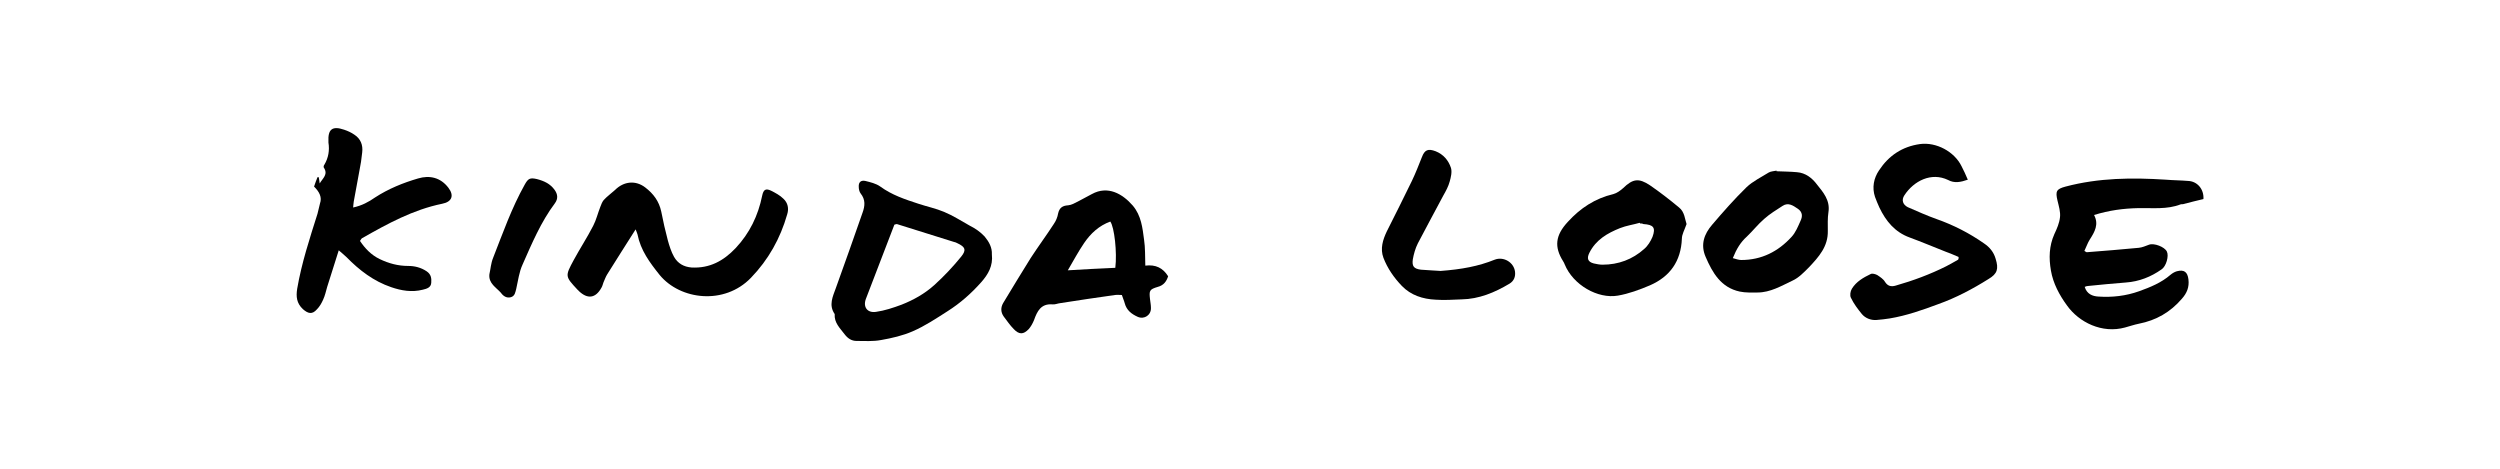 <svg xml:space="preserve" style="enable-background:new 0 0 800 150;" viewBox="0 0 800 150" y="0px" x="0px" xmlns:xlink="http://www.w3.org/1999/xlink" xmlns="http://www.w3.org/2000/svg" id="Layer_1" version="1.1">
<g>
	<path d="M705.1,63.7c-2.1,0.5-4.2,1-6.4,1.6c-0.3,0.1-0.6,0-0.9,0.1c-4.4,1.7-9,1.1-13.6,1.2c-4.7,0.1-9.3,0.7-14.1,2.2
		c1.6,3,0.2,5.4-1.4,7.9c-0.7,1.1-1.1,2.4-1.7,3.6c0.4,0.2,0.7,0.5,0.9,0.4c5.5-0.4,11-0.9,16.5-1.4c1.1-0.1,2.2-0.6,3.3-1
		c1.6-0.6,5,0.7,5.7,2.2c0.7,1.4-0.2,4.7-1.7,5.7c-3.4,2.4-7.2,3.9-11.4,4.2c-4,0.3-8,0.7-12,1.1c-0.4,0-0.7,0.1-1.2,0.3
		c0.7,2.3,2.5,3,4.4,3.1c4.4,0.3,8.8-0.2,13-1.7c3.6-1.3,7.1-2.7,10.1-5.3c0.6-0.5,1.3-0.9,2-1.1c2.3-0.6,3.4,0.2,3.7,2.6
		c0.3,2.5-0.5,4.4-2.1,6.2c-3.7,4.3-8.2,6.9-13.8,8c-1.5,0.3-2.9,0.8-4.4,1.2c-7.3,2-14.7-1.6-18.6-7.1c-2.4-3.3-4.4-7-5.1-11.1
		c-0.7-4-0.6-7.9,1.1-11.7c0.8-1.7,1.6-3.5,1.8-5.4c0.2-1.7-0.4-3.6-0.8-5.3c-0.7-3-0.4-3.7,2.6-4.5c10.6-2.8,21.3-2.9,32.1-2.2
		c2.4,0.2,4.8,0.2,7.1,0.4C703.1,58,705.3,60.5,705.1,63.7L705.1,63.7z"></path>
	<path d="M317.4,81.4c0.4,3.7-1.2,6.4-3.4,8.9c-3.2,3.6-6.7,6.7-10.8,9.3c-3.6,2.3-7.2,4.7-11.1,6.4c-3.2,1.4-6.7,2.2-10.1,2.8
		c-2.6,0.5-5.3,0.3-7.9,0.3c-1.6,0-2.8-0.8-3.8-2.1c-1.5-2-3.4-3.7-3.2-6.5c-2-2.9-0.6-5.6,0.4-8.4c2.9-8,5.7-16,8.5-24
		c0.8-2.2,1-4.2-0.6-6.2c-0.4-0.5-0.6-1.4-0.6-2.1c-0.1-1.5,0.7-2.2,2.1-1.9c1.6,0.4,3.4,0.8,4.8,1.8c3.7,2.7,7.9,4.1,12.2,5.5
		c2.7,0.9,5.6,1.5,8.2,2.6c2.9,1.2,5.5,2.9,8.2,4.4c1.8,0.9,3.4,2,4.8,3.5C316.5,77.4,317.5,79.2,317.4,81.4L317.4,81.4z
		 M286.2,71.9c-3,7.9-6.1,15.8-9.1,23.7c-1,2.6,0.4,4.6,3.2,4.2c2.8-0.4,5.5-1.3,8.2-2.3c3.8-1.5,7.4-3.5,10.5-6.3
		c3.1-2.8,6-5.9,8.6-9.1c1.7-2.1,1.3-3.1-1.3-4.3c-0.3-0.2-0.7-0.3-1.1-0.4c-6.1-1.9-12.1-3.8-18.2-5.7
		C286.8,71.7,286.5,71.8,286.2,71.9L286.2,71.9z"></path>
	<path d="M373.8,88.4c-0.5,1.6-1.4,2.9-3.3,3.4c-2.7,0.8-2.8,1.2-2.5,3.9c0.1,0.9,0.3,1.9,0.3,2.8c0.1,2.3-2.1,3.8-4.2,2.9
		c-2-0.9-3.6-2.1-4.2-4.4c-0.2-0.8-0.6-1.6-0.9-2.6c-0.7,0-1.4-0.1-2.2,0c-5.8,0.8-11.7,1.7-17.5,2.6c-0.9,0.1-1.7,0.5-2.5,0.4
		c-3.7-0.3-4.9,2.2-5.9,5c-0.4,1-1,2.1-1.7,2.9c-1.7,1.8-3.1,1.8-4.8,0c-1.2-1.2-2.2-2.7-3.2-4c-1-1.4-1-2.9-0.2-4.3
		c2.9-4.8,5.8-9.6,8.8-14.4c2.4-3.7,5-7.2,7.4-10.9c0.7-1,1.2-2.2,1.4-3.4c0.4-1.8,1.4-2.5,3.2-2.6c1.1-0.1,2.1-0.7,3.1-1.2
		c1.5-0.8,3-1.6,4.5-2.4c5.1-2.8,9.8-0.1,13.1,3.7c2.7,3.2,3.1,7.1,3.6,10.9c0.4,2.6,0.3,5.3,0.4,8.3
		C369.8,84.6,372.1,85.7,373.8,88.4L373.8,88.4z M356.9,85.7c0.6-4.9-0.3-13-1.6-14.8c-3.6,1.3-6.3,3.8-8.4,6.9
		c-1.9,2.8-3.5,5.8-5.2,8.7C346.8,86.2,351.9,85.9,356.9,85.7z"></path>
	<path d="M100.5,59.7c0.4-1.1,0.7-2.1,1.1-3c0.1,0,0.3,0,0.4,0c0.1,0.6,0.2,1.1,0.3,2c1-1.7,2.8-2.9,1.3-5.1c-0.1-0.2,0-0.7,0.2-0.9
		c1.3-2.2,1.7-4.6,1.3-7.1c0-0.1,0-0.2,0-0.3c-0.2-3.9,1.2-5.1,5-3.8c1.2,0.4,2.3,0.9,3.3,1.6c2,1.3,2.8,3.3,2.5,5.7
		c-0.2,2-0.5,4-0.9,5.9c-0.6,3.3-1.2,6.5-1.8,9.8c-0.1,0.5-0.1,1.1-0.2,1.9c2.8-0.6,5-1.8,7-3.2c4.3-2.8,9-4.7,13.8-6.1
		c3.7-1.1,7.2-0.3,9.7,3c1.9,2.5,1.1,4.5-2,5.1c-9.3,1.9-17.5,6.4-25.6,11c-0.2,0.1-0.4,0.4-0.7,0.9c1.6,2.4,3.6,4.5,6.3,5.8
		c2.9,1.4,5.9,2.2,9.1,2.2c2.1,0,4.1,0.5,5.9,1.7c1.5,1,1.6,2.3,1.5,3.7c-0.1,1.5-1.4,1.9-2.7,2.2c-3.5,0.9-6.9,0.3-10.1-0.8
		c-5.6-1.9-10.2-5.4-14.3-9.6c-0.7-0.7-1.5-1.3-2.5-2.2c-1.3,4.2-2.5,7.9-3.7,11.7c-0.4,1.4-0.7,2.8-1.3,4.1c-0.5,1.1-1.1,2.2-2,3.1
		c-1.5,1.7-2.8,1.4-4.5-0.1c-2-1.9-2.2-4-1.8-6.5c1.4-8.2,4-16.1,6.5-24c0.3-1.1,0.5-2.2,0.8-3.3C103.1,63.1,102.2,61.4,100.5,59.7
		L100.5,59.7z"></path>
	<path d="M203.4,73.4c-3.2,5.1-6.2,9.7-9.1,14.4c-0.5,0.8-0.8,1.7-1.2,2.6c-0.2,0.5-0.3,1.1-0.6,1.6c-1.9,3.5-4.5,3.8-7.3,1.1
		c-0.1-0.1-0.2-0.3-0.4-0.4c-4-4.3-4-4.3-1.2-9.5c2-3.7,4.3-7.2,6.2-10.9c1-1.9,1.5-4.1,2.3-6.1c0.3-0.8,0.6-1.6,1.1-2.2
		c1.1-1.2,2.4-2.1,3.6-3.2c2.8-2.8,6.6-3.2,9.7-0.8c2.6,2,4.4,4.4,5.1,7.7c0.6,3.1,1.3,6.2,2.1,9.2c0.5,1.8,1.1,3.7,2,5.3
		c1.2,2.1,3.1,3.2,5.6,3.4c5.8,0.3,10.2-2.1,14.1-6.2c4.5-4.8,7.2-10.4,8.5-16.8c0.4-1.9,1.1-2.4,2.8-1.6c1.4,0.7,2.9,1.5,4,2.6
		c1.4,1.3,1.8,3.1,1.2,5c-2.2,7.7-6,14.5-11.6,20.3c-8.5,8.8-22.6,7.1-29.2-0.9C207.9,84,205,80.1,204,75
		C203.9,74.6,203.7,74.2,203.4,73.4L203.4,73.4z"></path>
	<path d="M626.7,82.2c-1.4-0.6-2.8-1.2-4.2-1.7c-3.8-1.5-7.6-3.1-11.4-4.5c-4.7-1.7-7.6-5.2-9.7-9.6c-0.5-1.1-1-2.3-1.4-3.4
		c-1-3-0.4-6,1.3-8.5c3.1-4.7,7.4-7.6,13.1-8.4c5.2-0.7,11,2.4,13.3,7.1c0.7,1.3,1.3,2.7,2,4.3c-2.3,0.8-4.3,1.2-6.3,0.1
		c-5.4-2.6-11,0.3-14,4.9c-1,1.5-0.5,3,1.1,3.8c3,1.3,6.1,2.7,9.2,3.8c5.4,1.9,10.5,4.5,15.2,7.8c1.8,1.2,3.1,2.8,3.7,4.9
		c1,3.2,0.6,4.8-2.3,6.5c-5.1,3.2-10.4,6-16,8c-5.1,1.9-10.2,3.7-15.6,4.6c-1.4,0.2-2.8,0.4-4.3,0.5c-1.8,0.1-3.5-0.6-4.6-1.9
		c-1.3-1.6-2.6-3.3-3.5-5.2c-0.4-0.7-0.2-2.1,0.3-2.9c1.4-2.3,3.7-3.6,6-4.7c0.5-0.3,1.5,0,2.1,0.3c0.9,0.6,2,1.3,2.5,2.2
		c0.9,1.4,2,1.6,3.4,1.2c5.6-1.6,11-3.6,16.2-6.2c1.3-0.7,2.6-1.4,3.8-2.1C626.8,82.7,626.8,82.4,626.7,82.2L626.7,82.2z"></path>
	<path d="M568.5,54.8c2.2,0.1,4.4,0.1,6.5,0.3c2.8,0.2,4.9,1.9,6.4,3.9c2,2.5,4.3,5.1,3.7,8.9c-0.3,1.9-0.2,4-0.2,6
		c0.1,5-2.9,8.3-6,11.6c-1.6,1.6-3.3,3.4-5.3,4.3c-3.6,1.7-7.1,3.8-11.2,3.8c-1.9,0-3.8,0.1-5.7-0.3c-6-1.3-8.7-6-10.9-11.1
		c-1.7-3.9-0.5-7.3,2.1-10.3c3.5-4.1,7.1-8.2,11-12c2-1.9,4.7-3.2,7.1-4.7c0.7-0.4,1.6-0.4,2.5-0.6
		C568.5,54.7,568.5,54.8,568.5,54.8L568.5,54.8z M554.5,82.6c1.1,0.3,1.9,0.6,2.7,0.6c6.5,0,11.8-2.7,16.1-7.4
		c1.3-1.4,2.1-3.4,2.9-5.2c0.6-1.3,0.7-2.7-0.9-3.8s-3.1-2.1-4.9-0.9c-2,1.3-4,2.5-5.8,4.1c-2,1.7-3.7,3.9-5.6,5.7
		C557,77.5,555.7,79.6,554.5,82.6L554.5,82.6z"></path>
	<path d="M539.7,71.7c-0.7,2-1.5,3.3-1.5,4.7c-0.3,7.2-3.8,12.1-10.2,14.9c-3.3,1.4-6.8,2.7-10.3,3.3c-6.4,1.1-14.3-3.4-17-10
		c-0.1-0.3-0.3-0.7-0.5-1c-2.9-4.6-2.5-8.3,1.5-12.6c4-4.4,8.7-7.5,14.6-8.9c1.1-0.3,2.2-1.1,3.1-1.9c3.1-3,5-3.3,8.6-0.9
		c3.2,2.2,6.3,4.6,9.3,7.1C539.1,67.8,539.2,70.3,539.7,71.7L539.7,71.7z M524.8,71.5c0-0.1,0-0.1-0.1-0.2c-2.1,0.6-4.3,0.9-6.3,1.7
		c-4,1.6-7.7,3.7-9.8,7.9c-0.9,1.8-0.5,2.9,1.4,3.4c0.9,0.2,1.9,0.4,2.8,0.4c5.1,0,9.6-1.7,13.3-5c1.2-1,2.1-2.5,2.7-3.9
		c1.1-3,0.3-3.9-2.9-4.1C525.5,71.5,525.2,71.5,524.8,71.5L524.8,71.5z"></path>
	<path d="M461,86.7c6.7-0.5,12.1-1.5,17.3-3.6c2.8-1.1,6.1,0.8,6.5,3.8c0.2,1.6-0.3,3-1.8,3.9c-4.7,2.8-9.7,4.9-15.3,5
		c-2.8,0.1-5.5,0.3-8.3,0.1c-4.1-0.2-7.9-1.4-10.8-4.4c-2.5-2.6-4.6-5.6-5.9-9c-1.1-2.9-0.2-5.8,1.1-8.5c2.7-5.4,5.4-10.7,8-16.1
		c1.2-2.5,2.2-5.1,3.2-7.6c0.9-2.4,2-2.8,4.4-1.9c2.5,1,4.1,2.9,4.9,5.3c0.4,1.3,0,3-0.4,4.4c-0.4,1.5-1.2,3-2,4.4
		c-2.7,5.1-5.5,10.2-8.2,15.4c-0.8,1.6-1.3,3.4-1.6,5.1c-0.3,2.2,0.3,3,2.6,3.3C457.2,86.5,459.7,86.6,461,86.7L461,86.7z"></path>
	<path d="M156.6,87.8c0.4-1.8,0.5-3.6,1.2-5.3c3.1-7.9,5.9-15.9,10.1-23.4c1.1-2,1.7-2.3,3.9-1.8c2.3,0.6,4.3,1.5,5.7,3.5
		c1,1.4,1.1,2.8,0.1,4.2c-4.5,6-7.4,12.9-10.4,19.7c-1.1,2.4-1.4,5.1-2,7.7c-0.3,1.1-0.4,2.3-1.7,2.7c-1.4,0.4-2.5-0.4-3.2-1.4
		C158.8,92,156.3,90.7,156.6,87.8L156.6,87.8z"></path>
</g>
</svg>
